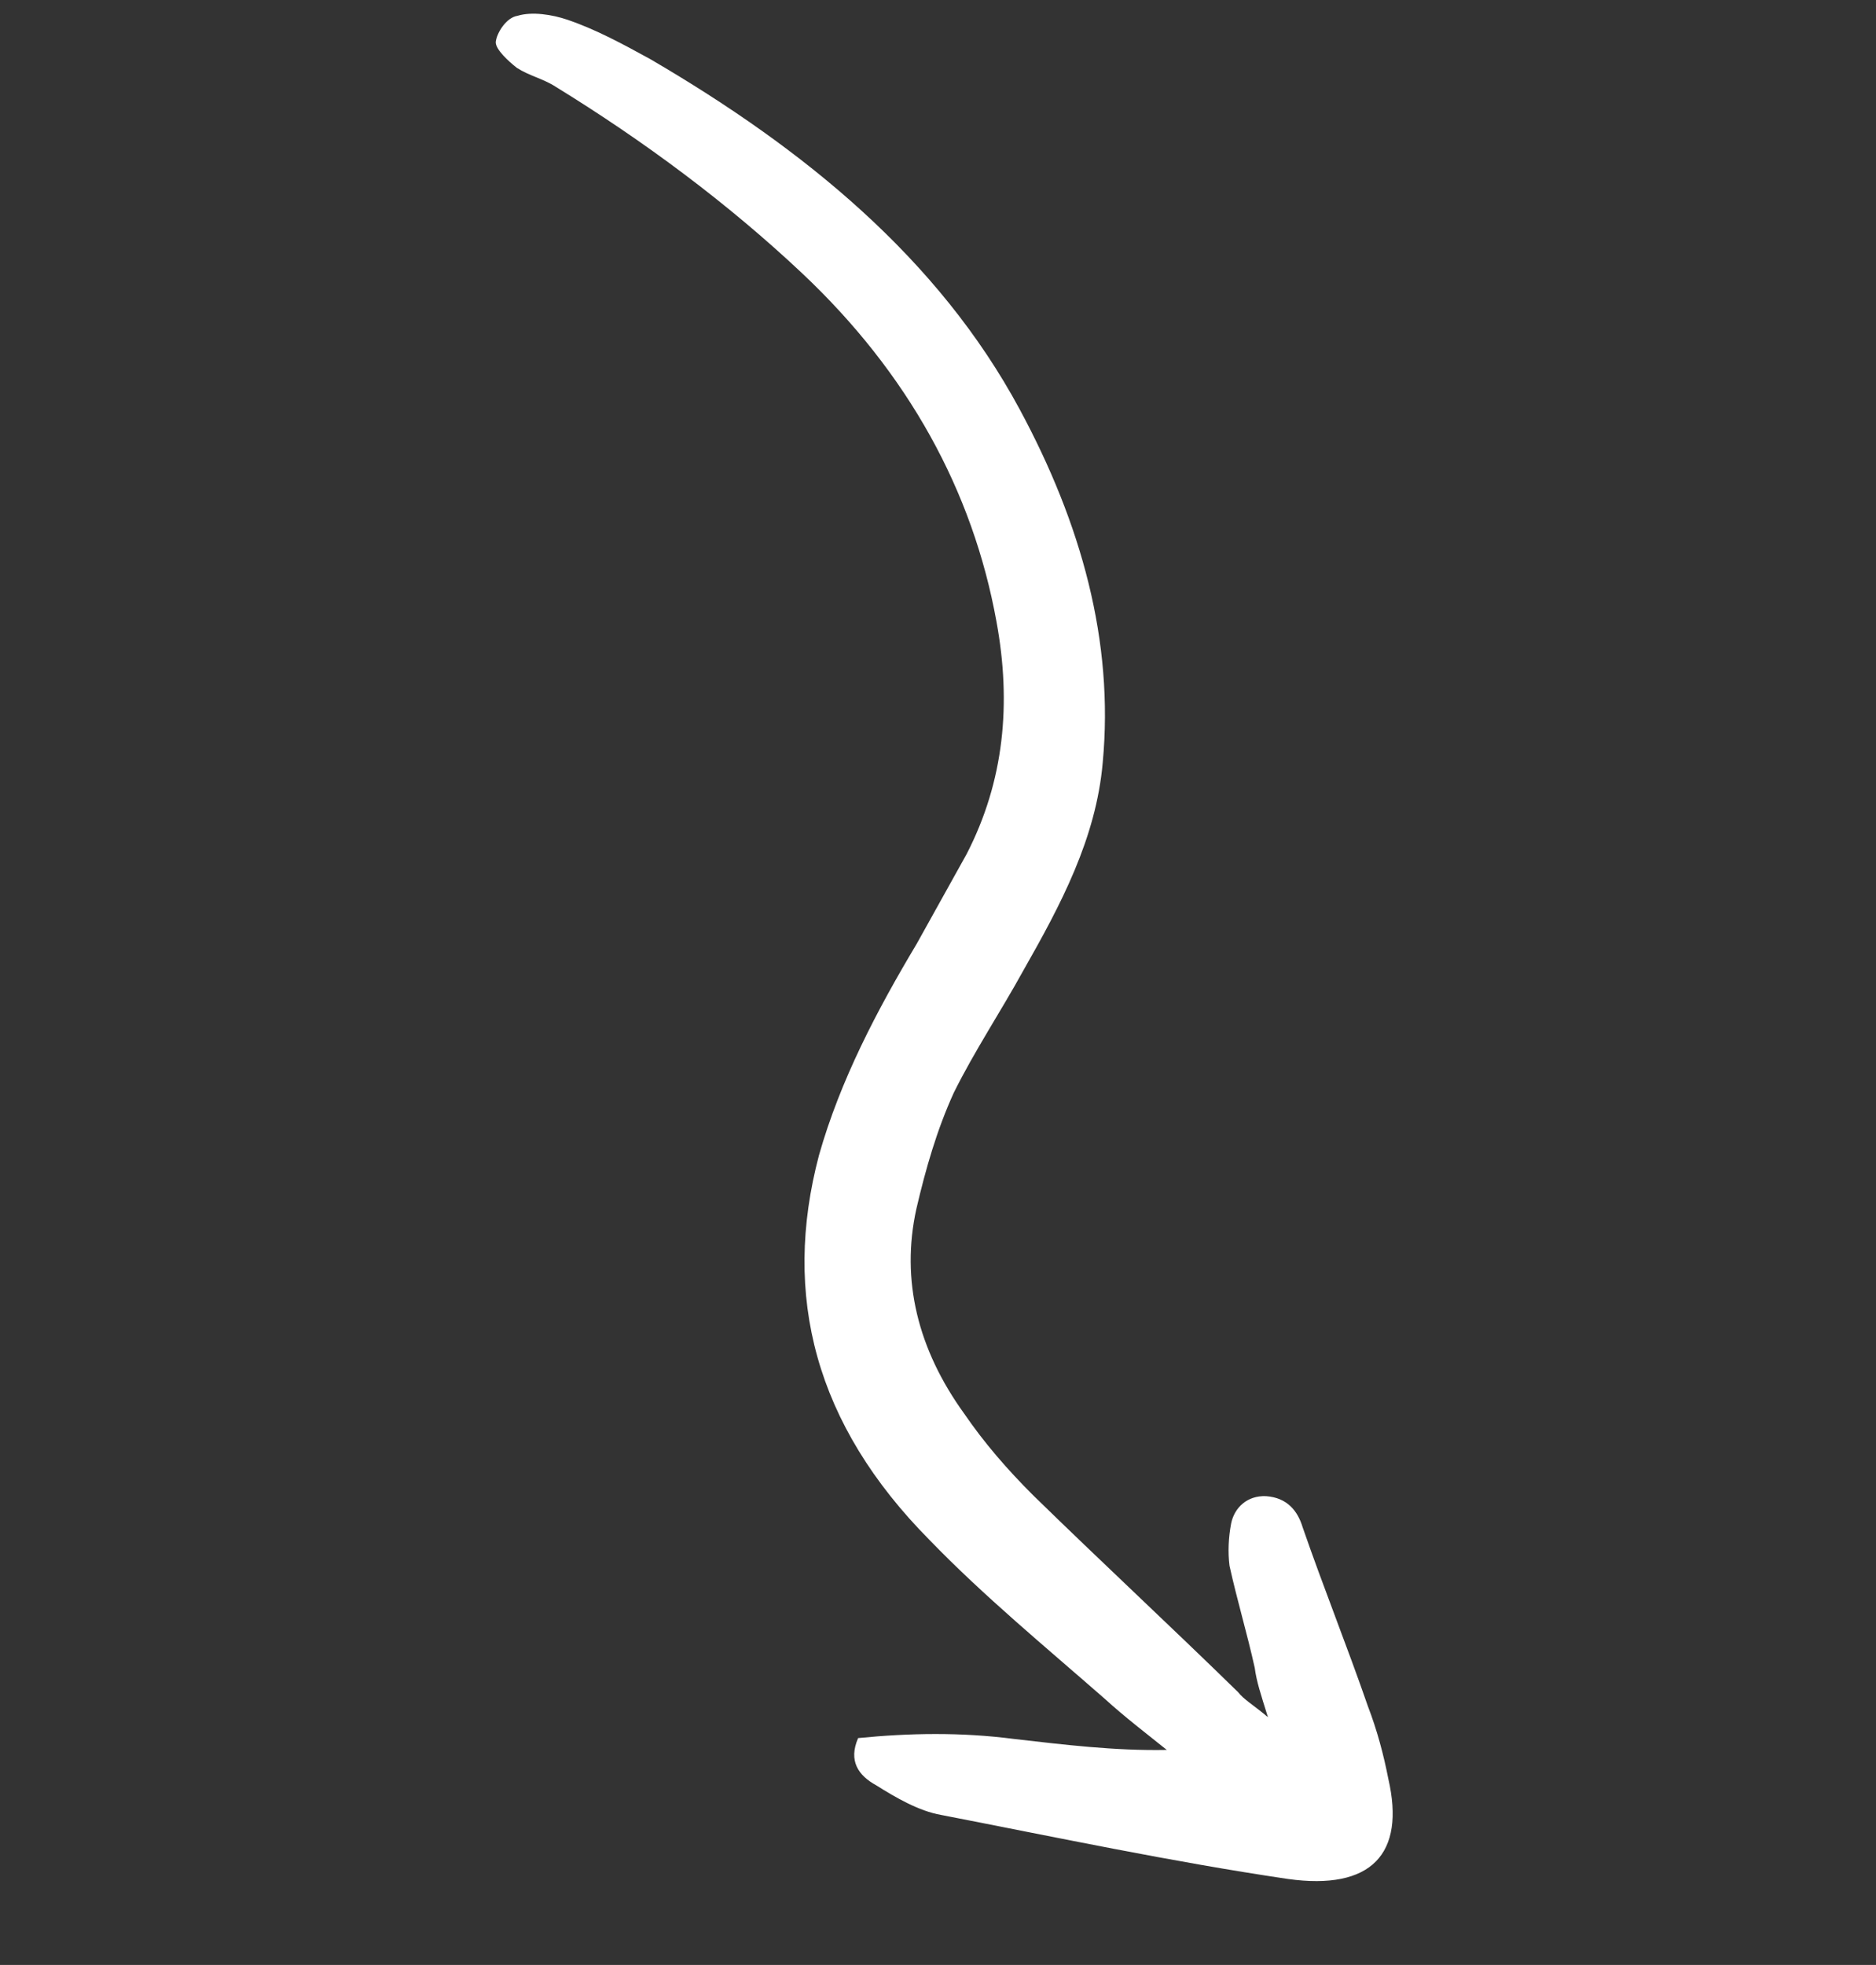 <svg width="106" height="111" viewBox="0 0 106 111" fill="none" xmlns="http://www.w3.org/2000/svg">
<rect x="0" y="0" width="106" height="111" fill="#333333" stroke="none"/>
<path d="M71.642 97.003C71.238 95.705 70.997 94.99 70.897 94.217C70.469 92.278 69.9 90.396 69.472 88.456C69.373 87.684 69.413 86.854 69.563 86.061C69.744 85.173 70.468 84.47 71.54 84.519C72.721 84.605 73.319 85.336 73.604 86.277C74.762 89.626 76.137 93.049 77.295 96.398C77.808 97.733 78.18 99.126 78.444 100.482C79.421 104.718 77.499 106.806 72.763 106.142C66.196 105.17 59.65 103.782 53.179 102.527C51.922 102.309 50.609 101.545 49.513 100.855C48.493 100.296 47.927 99.471 48.487 98.184C51.367 97.9 54.292 97.842 57.304 98.235C60.1 98.555 63.004 98.912 65.928 98.854C64.788 97.938 63.54 96.985 62.432 95.974C59.076 93.037 55.58 90.157 52.537 87.01C46.051 80.474 44.177 73.188 46.277 65.253C47.477 61.02 49.546 57.083 51.798 53.314C52.736 51.629 53.673 49.944 54.611 48.258C56.743 44.132 57.153 39.735 56.305 35.121C54.961 27.7 51.291 21.068 45.339 15.452C41.124 11.483 36.391 7.971 31.388 4.895C30.693 4.447 29.902 4.283 29.207 3.835C28.73 3.461 27.991 2.787 28.012 2.372C28.064 1.863 28.603 0.991 29.242 0.893C30.054 0.642 31.203 0.822 32.07 1.118C33.696 1.672 35.226 2.51 36.756 3.348C45.437 8.417 53.016 14.587 57.612 23.117C61.098 29.58 62.948 36.224 62.308 43.075C61.931 47.377 59.927 51.126 57.815 54.837C56.543 57.147 55.055 59.382 53.892 61.729C52.934 63.829 52.302 66.04 51.778 68.288C50.891 72.311 51.855 76.227 54.488 79.867C55.619 81.519 56.923 83.019 58.368 84.461C62.181 88.187 66.135 91.856 69.948 95.582C70.285 96.013 70.795 96.292 71.642 97.003Z" fill="white"/>
</svg>
